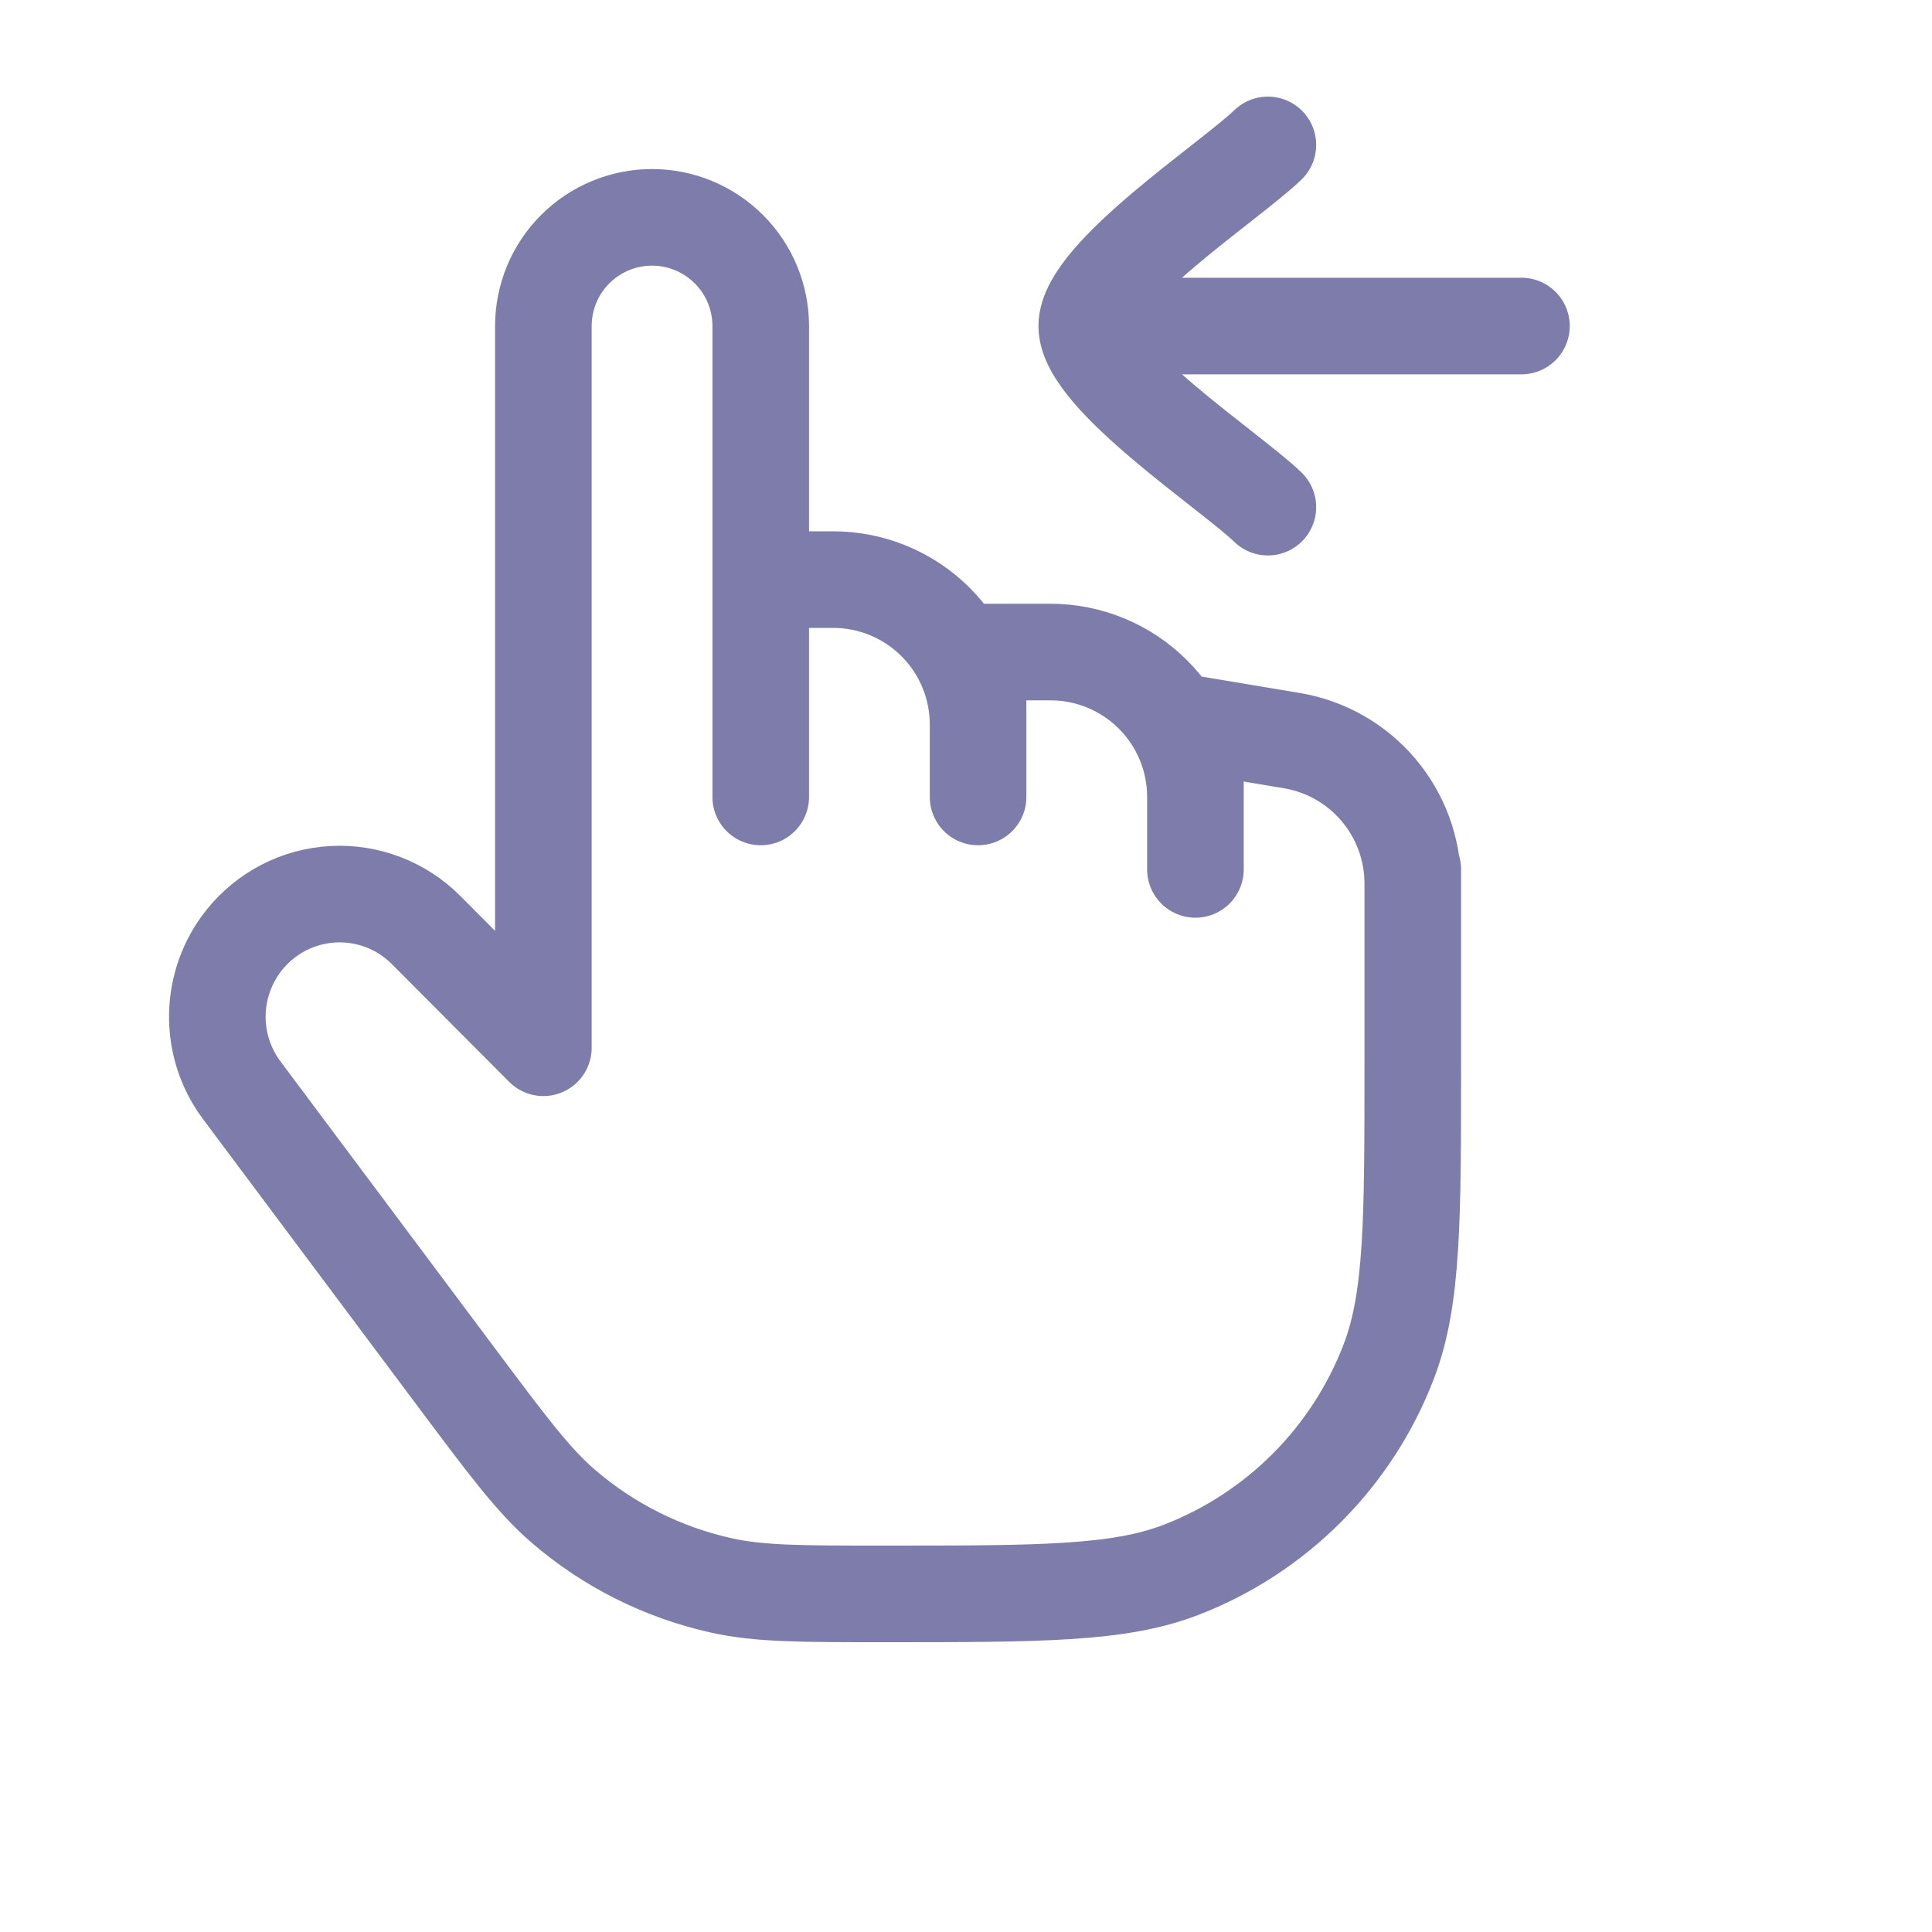 <svg width="60" height="60" viewBox="0 0 60 60" fill="none" xmlns="http://www.w3.org/2000/svg">
<path d="M43.875 27V33.001C43.875 37.89 43.875 40.336 43.13 42.282C42.567 43.752 41.703 45.087 40.591 46.202C39.48 47.316 38.148 48.186 36.679 48.753C34.74 49.5 32.301 49.5 27.427 49.5C24.869 49.5 23.591 49.5 22.403 49.237C20.588 48.835 18.9 47.989 17.491 46.775C16.569 45.977 15.804 44.953 14.267 42.901L7.508 33.86C7.003 33.184 6.736 32.359 6.75 31.515C6.763 30.672 7.056 29.856 7.582 29.196C7.915 28.778 8.332 28.435 8.807 28.189C9.281 27.944 9.802 27.802 10.335 27.772C10.869 27.742 11.403 27.826 11.901 28.017C12.4 28.208 12.853 28.502 13.23 28.881L16.875 32.539V10.125C16.875 9.23 17.23 8.371 17.863 7.739C18.496 7.106 19.355 6.75 20.25 6.75C21.145 6.75 22.003 7.106 22.636 7.739C23.269 8.371 23.625 9.23 23.625 10.125V18M23.625 18H25.875C27.068 18 28.213 18.474 29.057 19.318C29.901 20.162 30.375 21.306 30.375 22.5M23.625 18V24.75M30.375 22.5V24.75M30.375 22.5V20.25H32.625C33.818 20.25 34.963 20.724 35.807 21.568C36.651 22.412 37.125 23.556 37.125 24.75M37.125 24.75V27M37.125 24.75V22.5L40.115 23C41.166 23.175 42.12 23.717 42.808 24.529C43.496 25.341 43.874 26.372 43.875 27.436V29.25M33.75 10.125H47.25M33.75 10.125C33.75 8.55 38.236 5.607 39.375 4.5M33.75 10.125C33.75 11.7 38.236 14.643 39.375 15.75" stroke="#7E7CAA" stroke-width="3" stroke-linecap="round" stroke-linejoin="round"/>
</svg>
